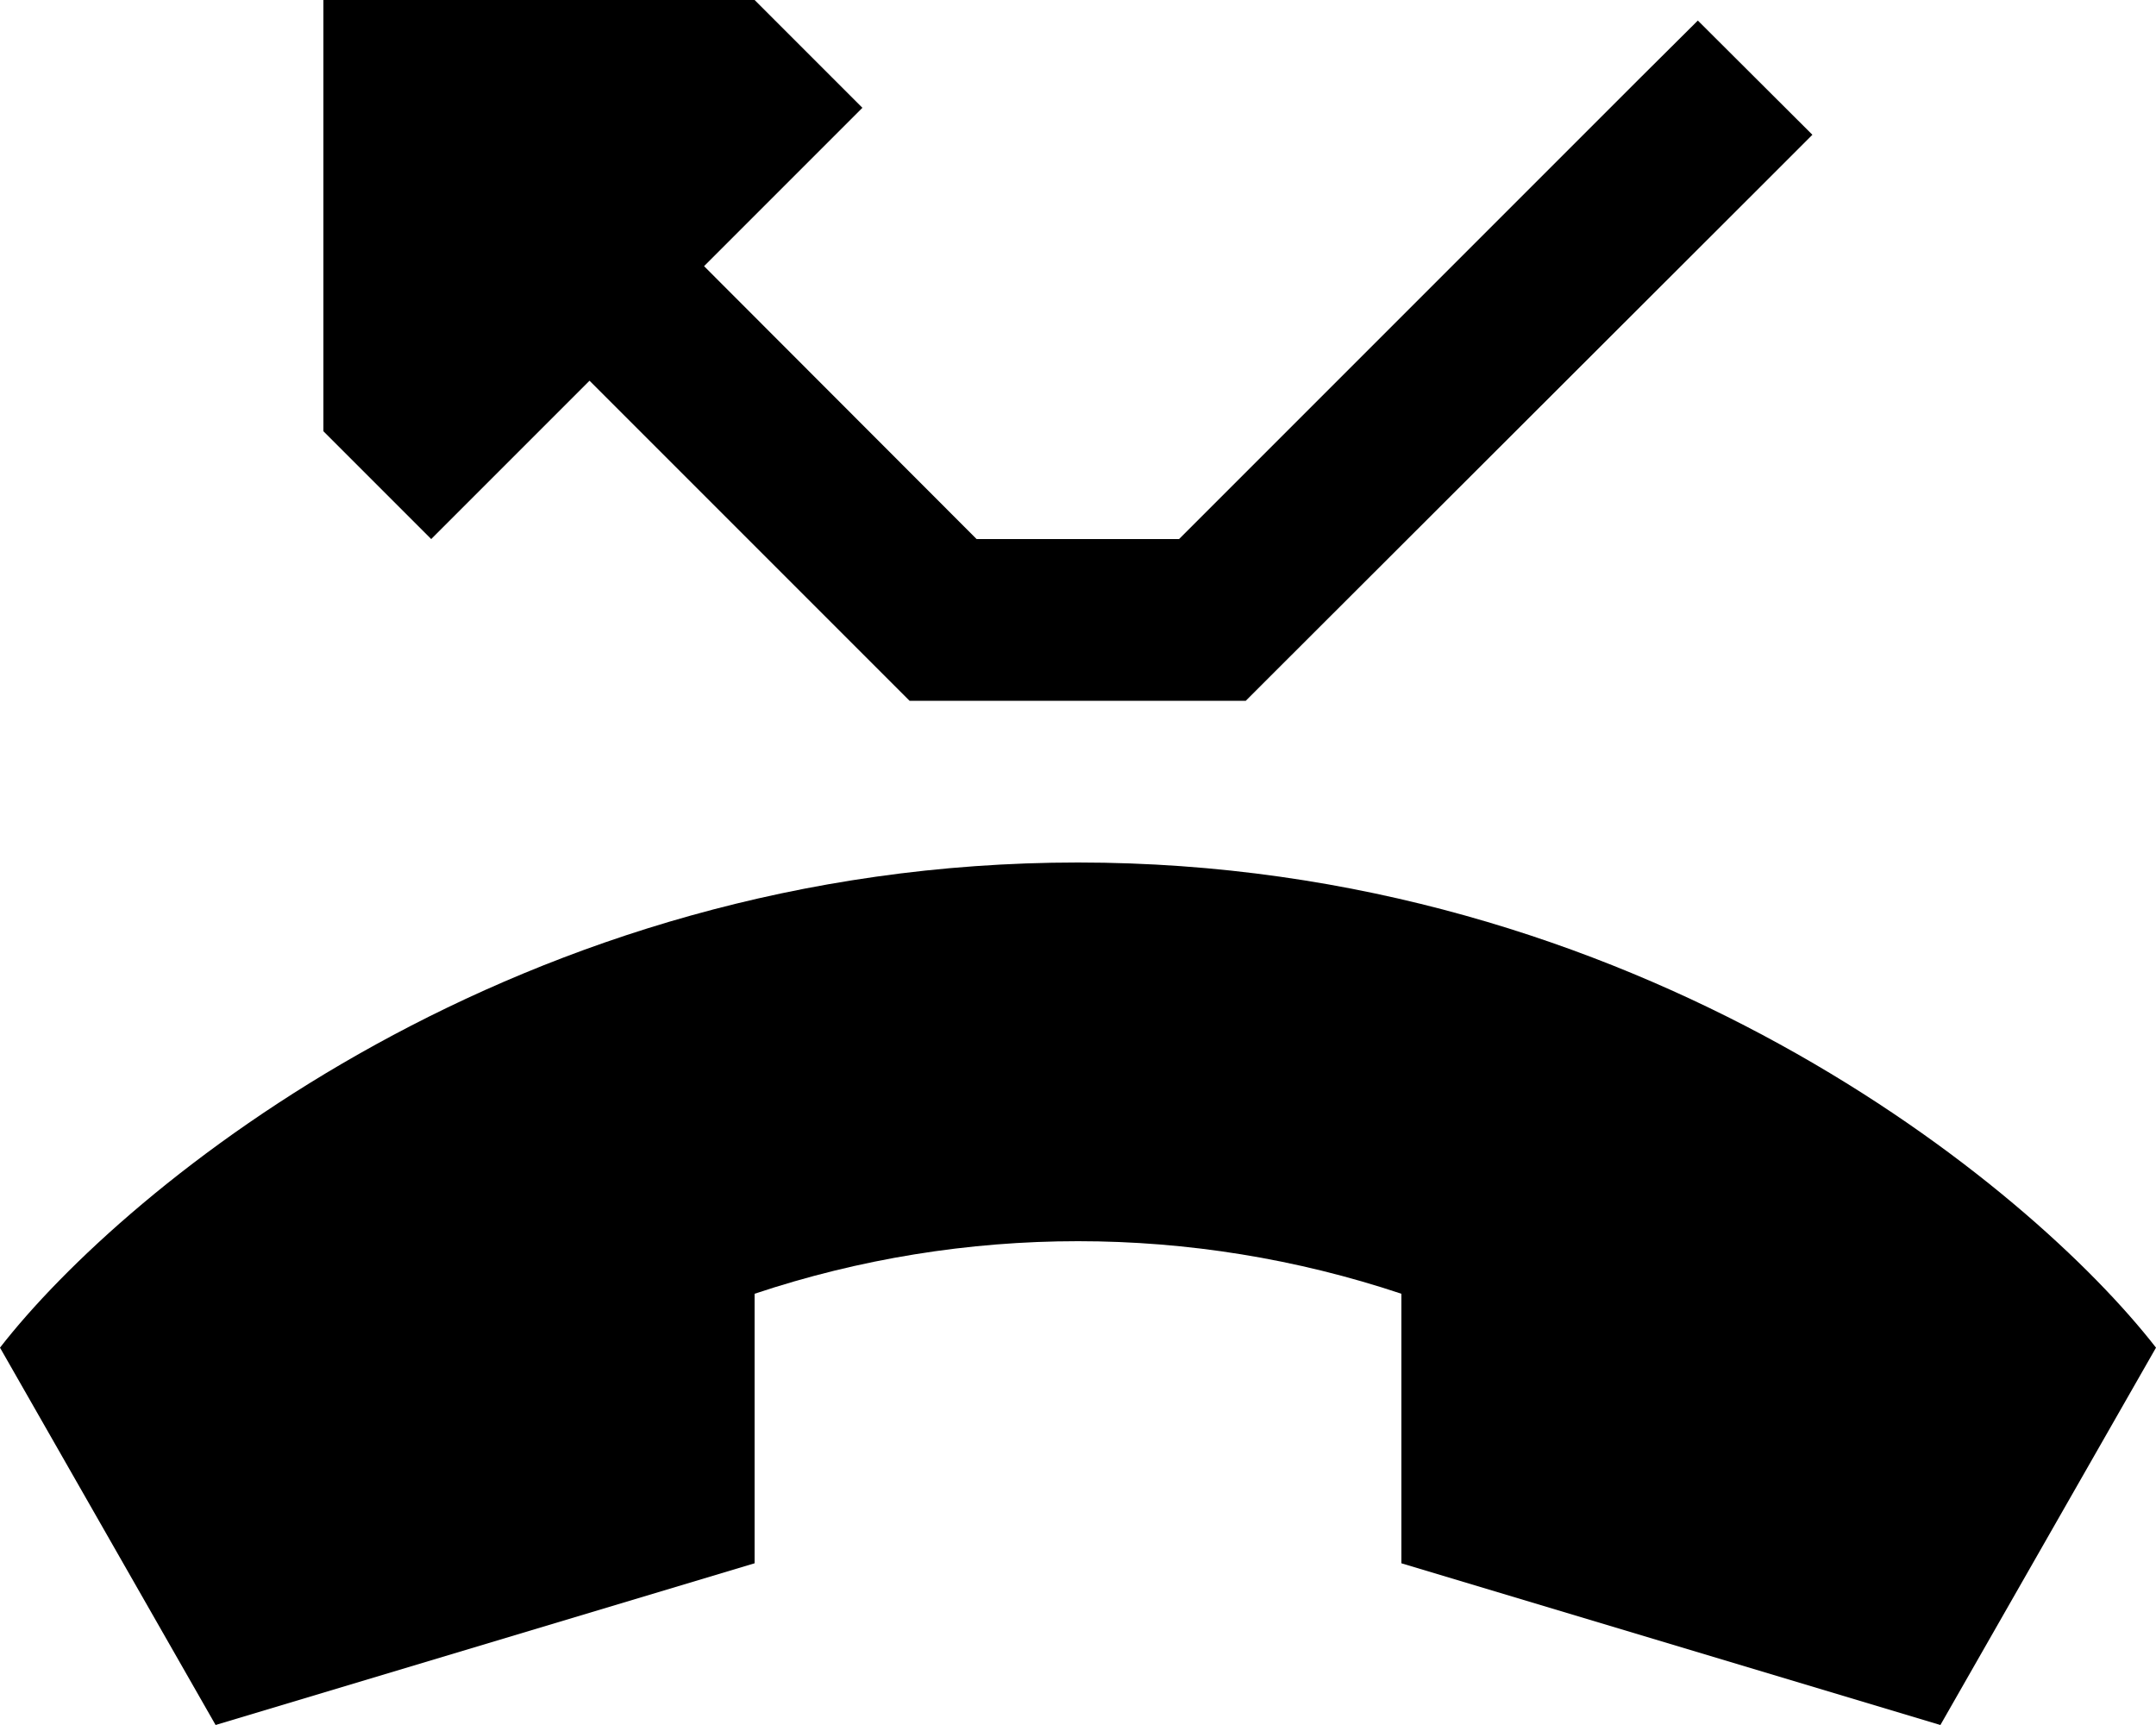 <svg xmlns="http://www.w3.org/2000/svg" viewBox="0 0 640 512"><!--! Font Awesome Pro 6.7.1 by @fontawesome - https://fontawesome.com License - https://fontawesome.com/license (Commercial License) Copyright 2024 Fonticons, Inc. --><path d="M96 0l0 128 32 32 47-47 88 88 7 7 9.9 0 80 0 9.9 0 7-7L521 57l17-17L504 6.1 487 23l-137 137-60.1 0L209 79l47-47L224 0 96 0zM0 400L64 512l160-48 0-80c62.3-20.8 129.7-20.8 192 0l0 80 160 48 64-112c-37.3-48-153.6-144-320-144S37.3 352 0 400z"/></svg>